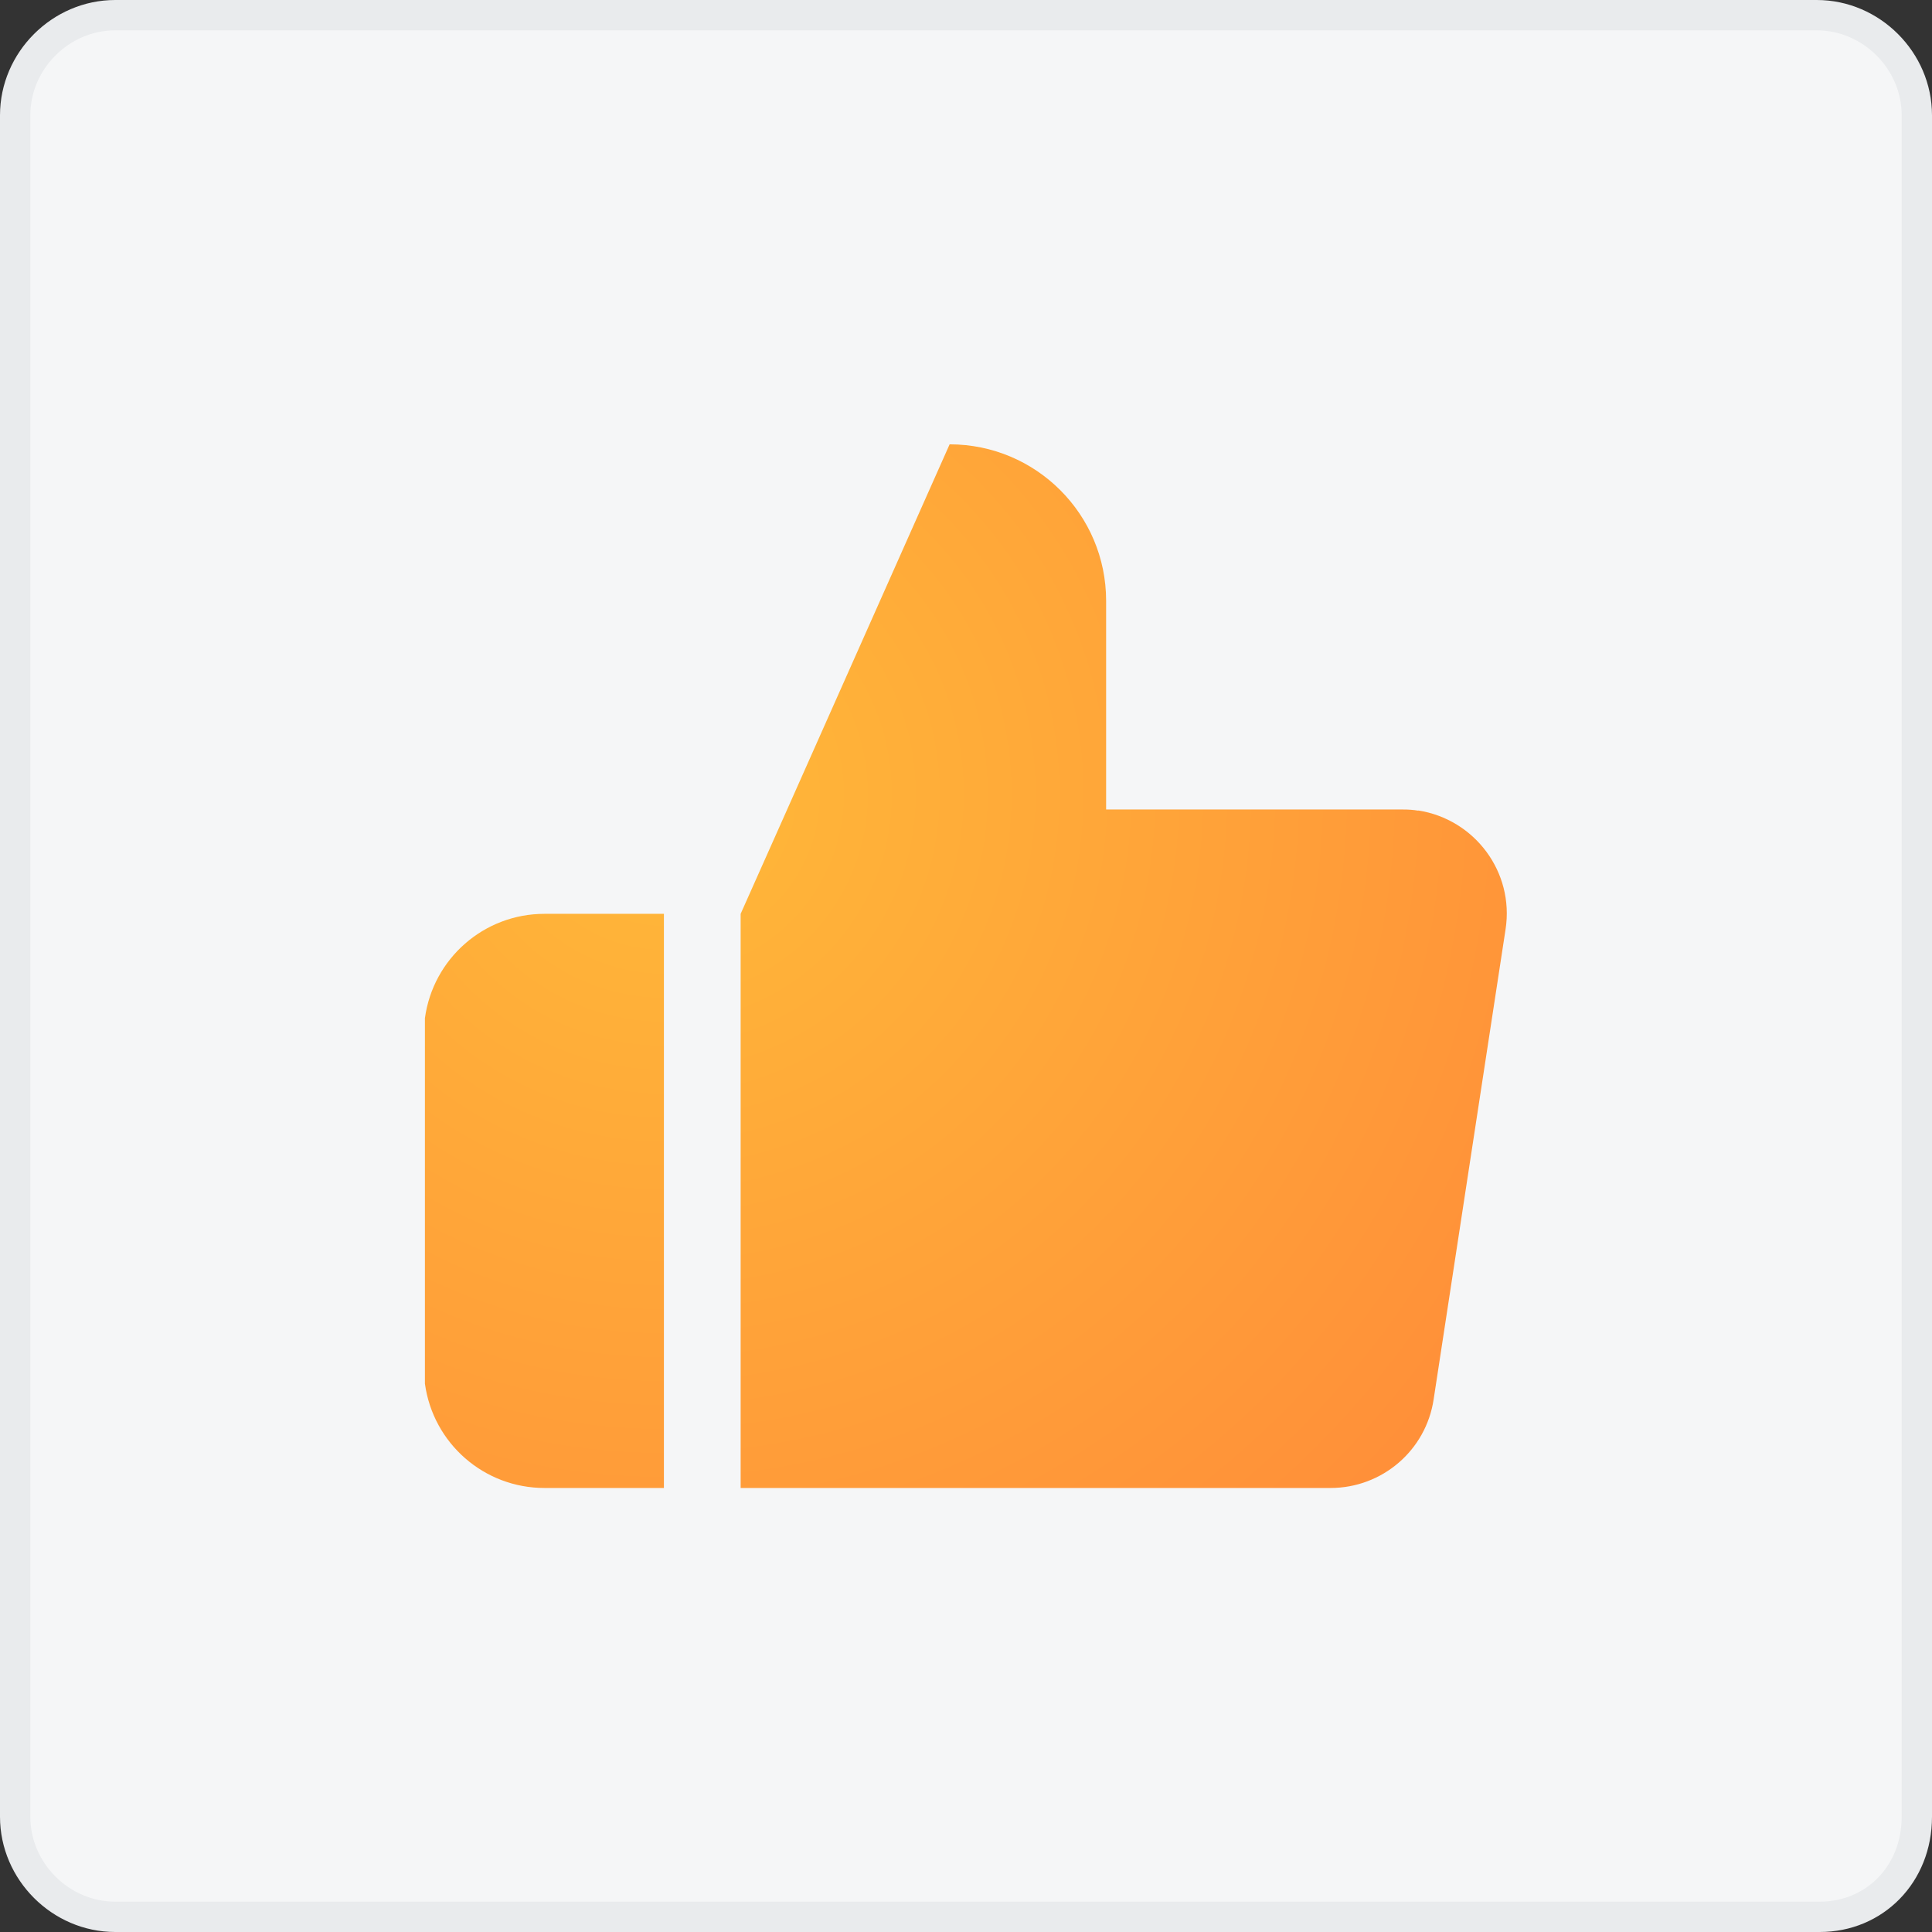 <?xml version="1.0" encoding="UTF-8"?>
<svg id="_레이어_2" data-name="레이어_2" xmlns="http://www.w3.org/2000/svg" xmlns:xlink="http://www.w3.org/1999/xlink" viewBox="0 0 63.7 63.7">
  <rect x="0" y="0" width="63.7" height="63.7" fill="#333333" stroke="none"/>
  <defs>
    <style>
      .cls-1 {
        fill: #f5f6f7;
        stroke: #e9ebed;
        stroke-miterlimit: 10;
      }

      .cls-2 {
        fill: url(#_무제_그라디언트_9);
      }
    </style>
    <radialGradient id="_무제_그라디언트_9" data-name="무제 그라디언트 9" cx="21.9" cy="26.18" fx="21.9" fy="26.18" r="33.97" gradientUnits="userSpaceOnUse">
      <stop offset="0" stop-color="#ffb939"/>
      <stop offset="1" stop-color="#ff8e39"/>
    </radialGradient>
  </defs>
  <g id="_레이어_1-2" data-name="레이어_1">
    <g>
      <path class="cls-1" d="M60,63.2H3.8c-1.8,0-3.3-1.5-3.3-3.3V3.8C.5,2,2,.5,3.8.5h56.1c1.8,0,3.3,1.5,3.3,3.3v56.1c0,1.9-1.4,3.3-3.2,3.3Z"/>
      <path class="cls-2" d="M18.02,30.13h3.87v18.93h-3.87s-.05,0-.07,0c-1.99,0-3.67-1.47-3.94-3.44v-12.05c.27-1.97,1.95-3.44,3.94-3.44.02,0,.05,0,.07,0ZM46.77,26.73c-.17-.03-.34-.04-.52-.04-.01,0-.03,0-.04,0h-9.74v-6.88c0-2.85-2.31-5.16-5.16-5.16l-5.49,12.34-.7,1.57-.7,1.57v18.93h19.41s.03,0,.04,0c1.7,0,3.15-1.24,3.4-2.93l2.37-15.49c.29-1.88-1.01-3.63-2.89-3.92Z"/>
    </g>
  </g>
</svg>